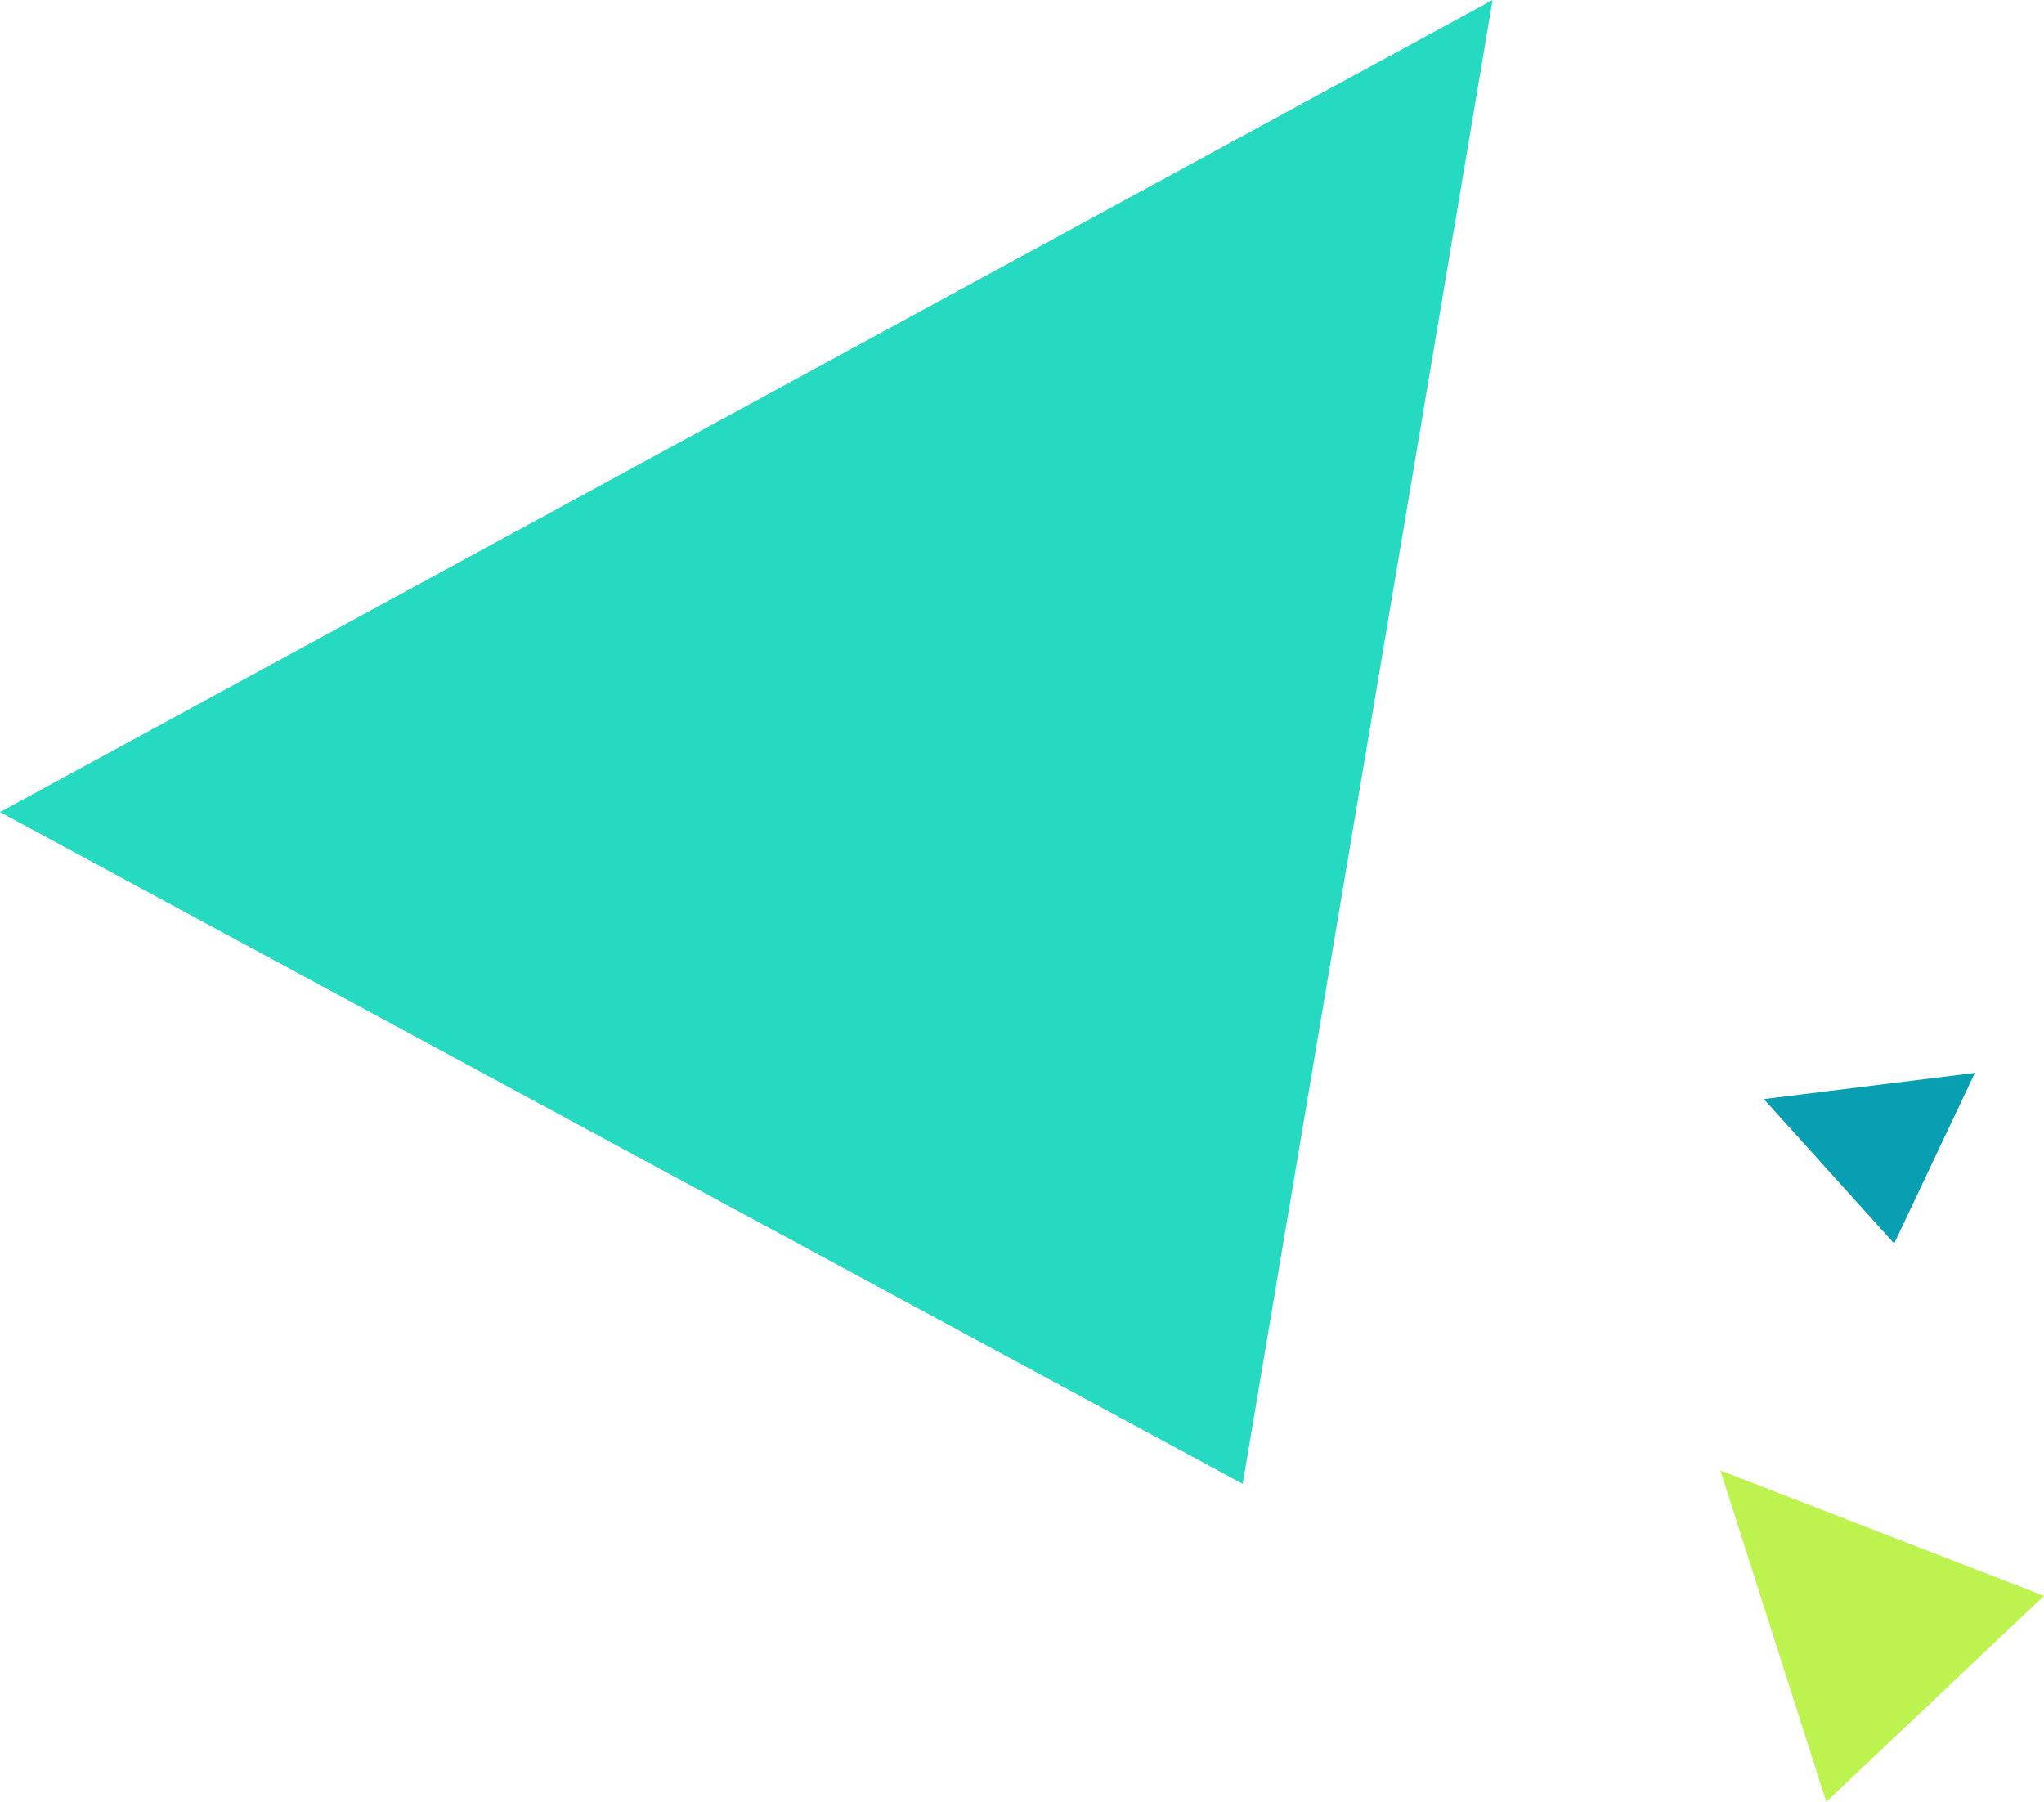 <svg xmlns="http://www.w3.org/2000/svg" viewBox="0 0 128.92 113.65">
  <defs>
    <style>
      .cls-1 {
        isolation: isolate;
      }

      .cls-2 {
        fill: #26dac1;
      }

      .cls-2, .cls-3, .cls-4 {
        mix-blend-mode: multiply;
      }

      .cls-3 {
        fill: #079fb1;
      }

      .cls-4 {
        fill: #bdf34f;
      }
    </style>
  </defs>
  <g class="cls-1">
    <g id="レイヤー_2" data-name="レイヤー 2">
      <g id="base">
        <g>
          <polygon class="cls-2" points="0 51.22 78.38 93.59 94.14 0 0 51.22"/>
          <polygon class="cls-3" points="119.47 78.43 124.56 67.67 111.25 69.32 119.47 78.43"/>
          <polygon class="cls-4" points="108.51 92.75 128.92 100.65 115.19 113.64 108.51 92.75"/>
        </g>
      </g>
    </g>
  </g>
</svg>
